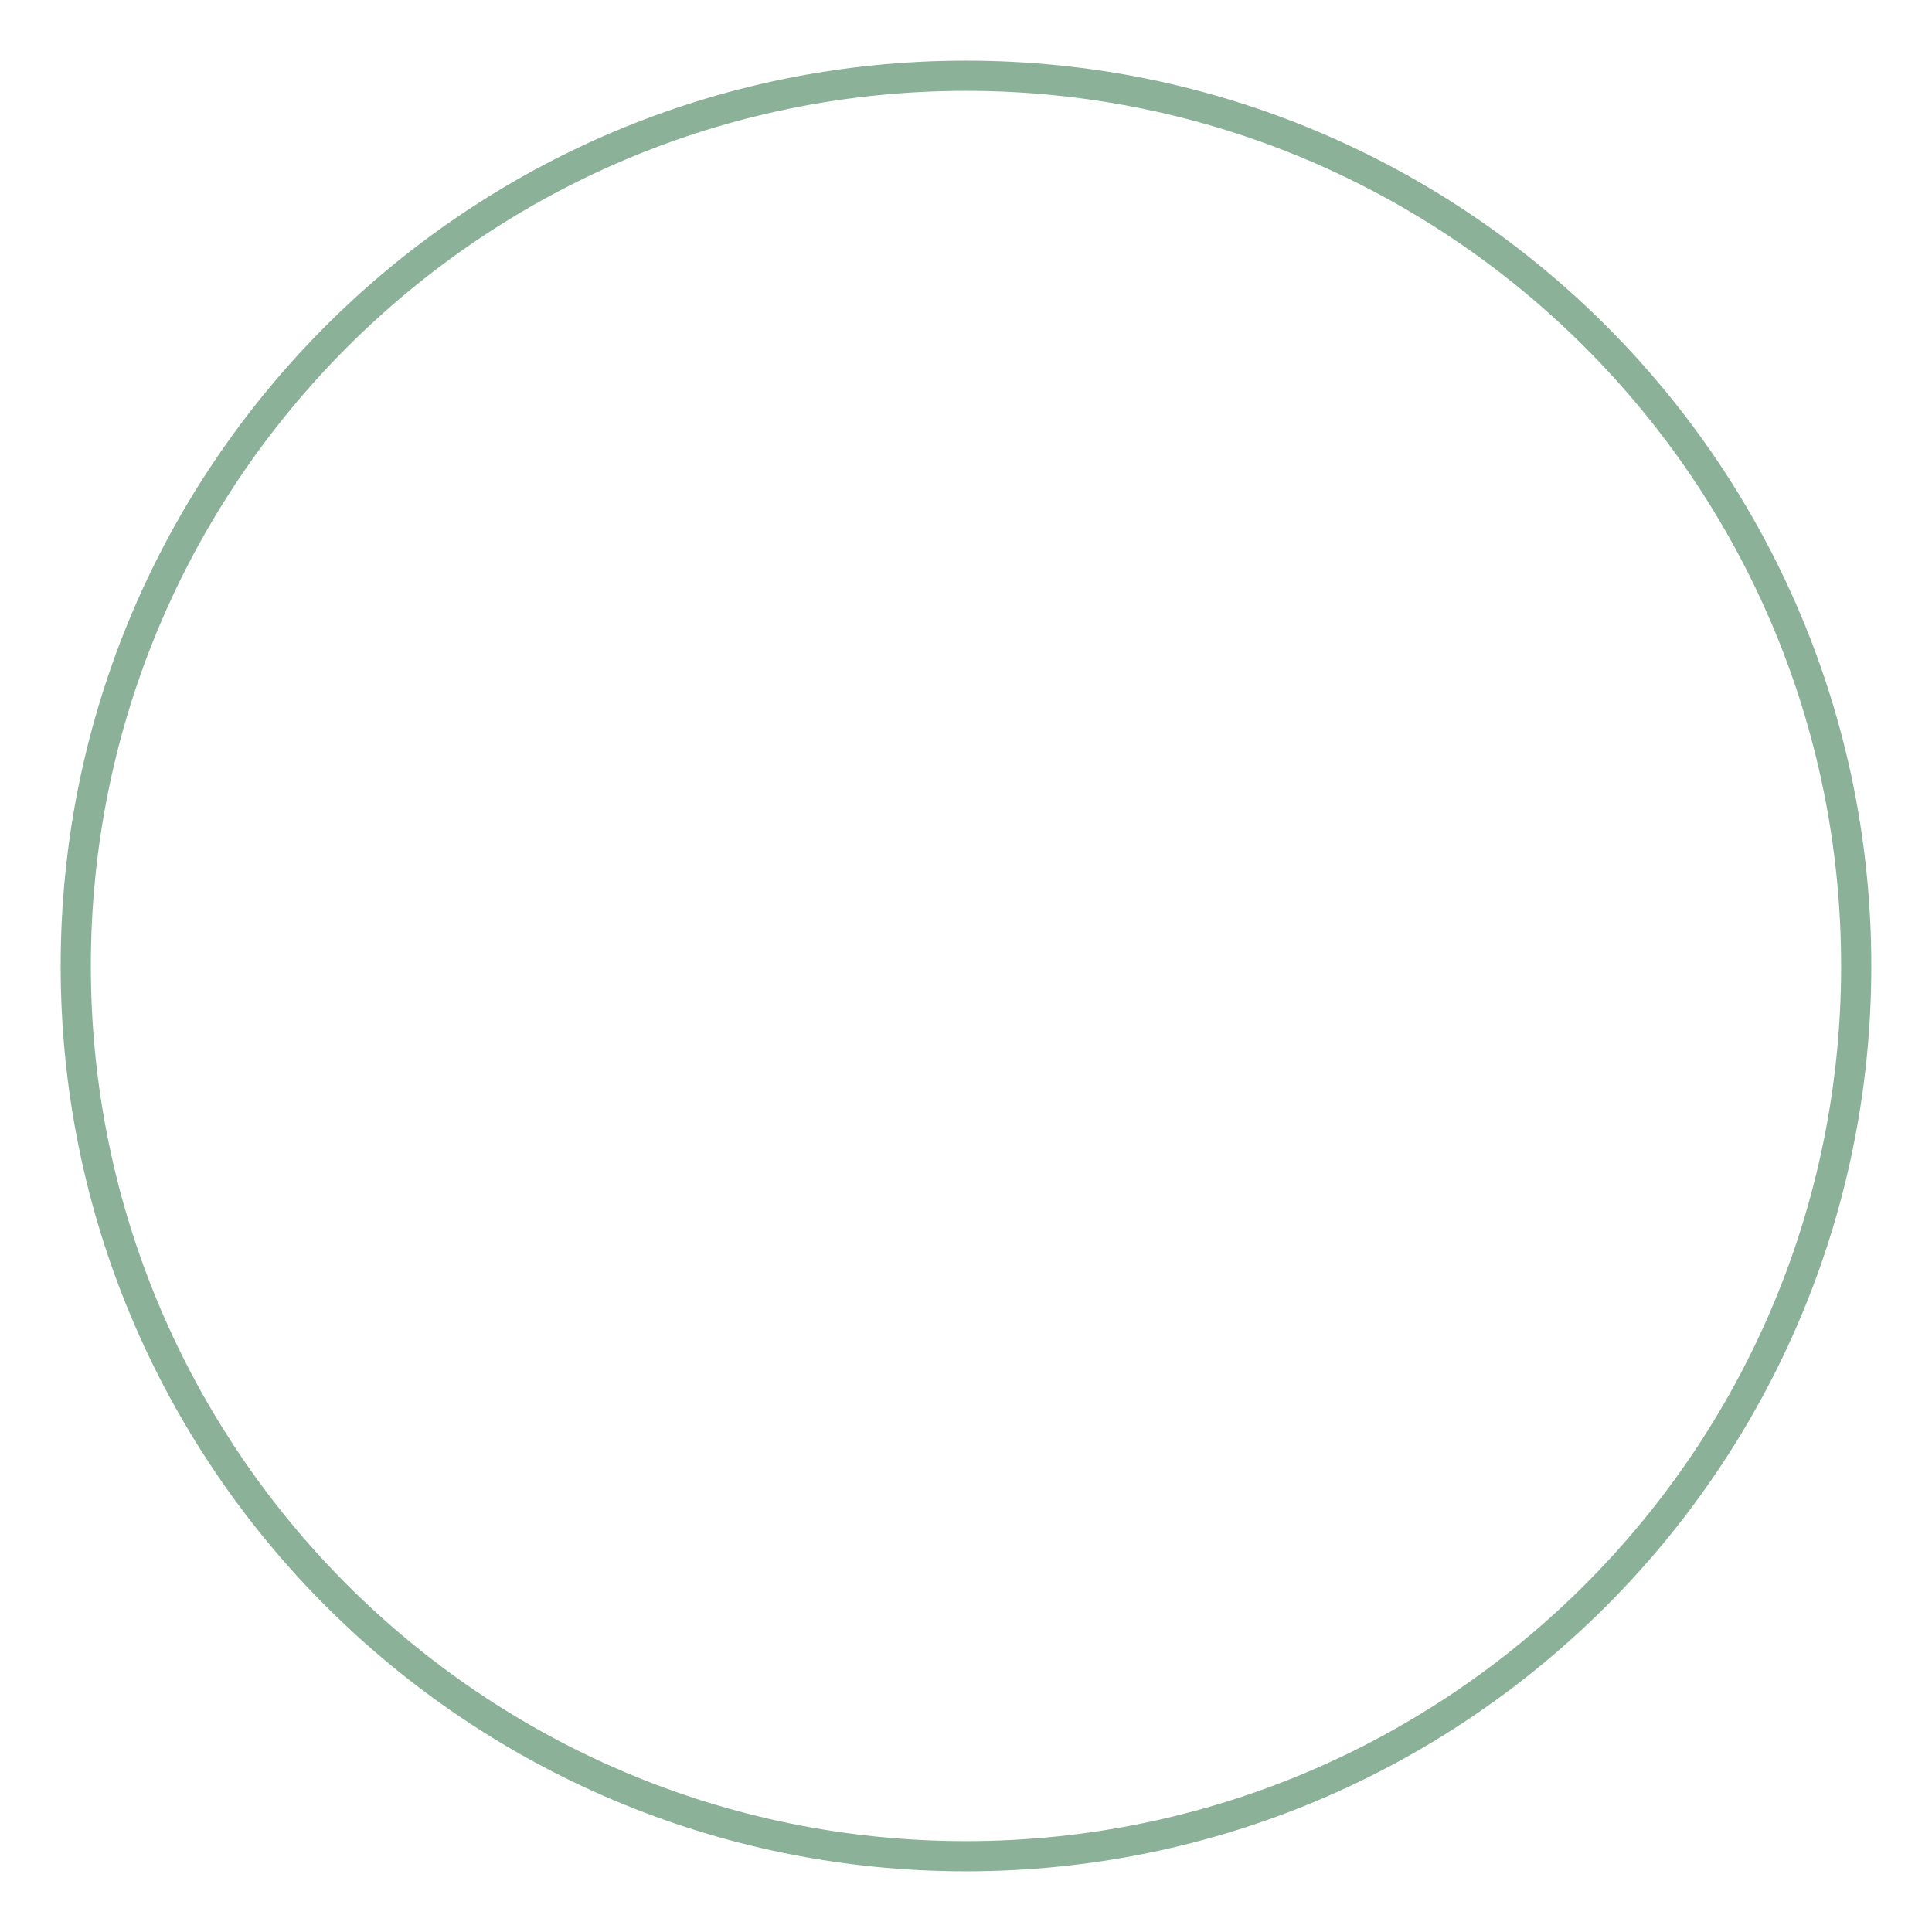 <svg xmlns="http://www.w3.org/2000/svg" xmlns:xlink="http://www.w3.org/1999/xlink" width="512" viewBox="0 0 384 384" height="512" preserveAspectRatio="xMidYMid meet"><defs><clipPath id="27c61e3475"><path d="M 12.055 12.055 L 371.938 12.055 L 371.938 371.938 L 12.055 371.938 Z M 12.055 12.055 " clip-rule="nonzero"></path></clipPath><clipPath id="dead7e2132"><path d="M 191.996 12.055 C 92.617 12.055 12.055 92.617 12.055 191.996 C 12.055 291.375 92.617 371.938 191.996 371.938 C 291.375 371.938 371.938 291.375 371.938 191.996 C 371.938 92.617 291.375 12.055 191.996 12.055 Z M 191.996 12.055 " clip-rule="nonzero"></path></clipPath></defs><g clip-path="url(#27c61e3475)"><g clip-path="url(#dead7e2132)"><path stroke-linecap="butt" transform="matrix(0.75, 0, 0, 0.75, 12.055, 12.055)" fill="none" stroke-linejoin="miter" d="M 239.922 -0 C 107.416 -0 -0 107.416 -0 239.922 C -0 372.427 107.416 479.844 239.922 479.844 C 372.427 479.844 479.844 372.427 479.844 239.922 C 479.844 107.416 372.427 -0 239.922 -0 Z M 239.922 -0 " stroke="#8bb298" stroke-width="16" stroke-opacity="1" stroke-miterlimit="4"></path></g></g></svg>